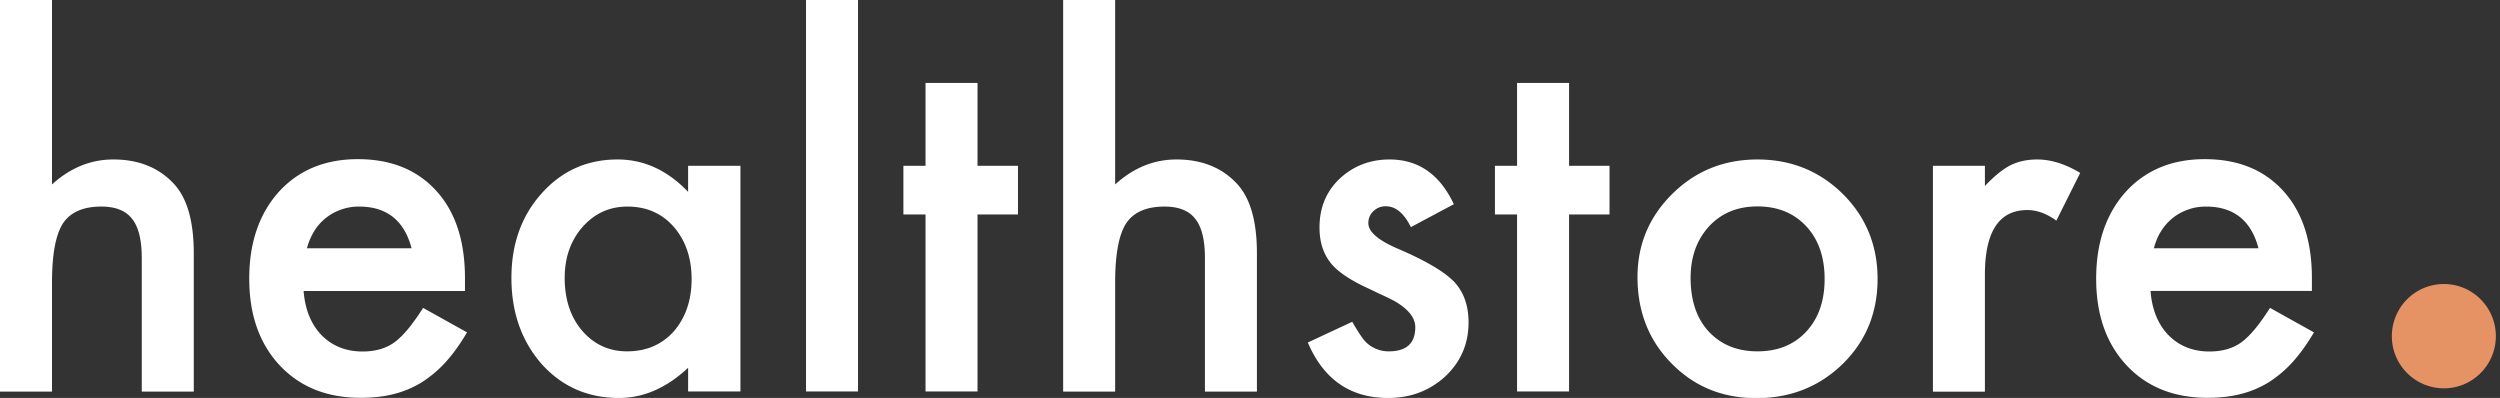 <svg width="245" height="39" viewBox="0 0 245 39" fill="none" xmlns="http://www.w3.org/2000/svg"><rect x="0" y="0" width="245" height="39" fill="#333333" stroke="none"/><g clip-path="url(#clip0)"><path d="M0 0h5.096v18.075c1.812-1.642 3.81-2.447 6.01-2.447 2.493 0 4.49.805 5.978 2.432 1.27 1.409 1.905 3.655 1.905 6.753V38.38h-5.096V25.293c0-1.766-.31-3.052-.945-3.841-.62-.806-1.626-1.209-3.02-1.209-1.781 0-3.036.558-3.764 1.658-.712 1.115-1.068 3.05-1.068 5.777V38.38H0V0zm45.568 28.515H29.754c.14 1.812.728 3.268 1.765 4.337 1.038 1.053 2.386 1.595 4.012 1.595 1.27 0 2.323-.31 3.144-.914.821-.604 1.75-1.719 2.788-3.36l4.306 2.4c-.666 1.13-1.363 2.106-2.106 2.927a11.44 11.44 0 01-2.386 1.998 9.669 9.669 0 01-2.741 1.131c-.976.248-2.045.356-3.19.356-3.3 0-5.933-1.053-7.93-3.175-1.999-2.137-2.99-4.972-2.99-8.503 0-3.5.96-6.335 2.896-8.503 1.952-2.138 4.538-3.206 7.744-3.206 3.253 0 5.809 1.037 7.698 3.113 1.874 2.06 2.804 4.91 2.804 8.565v1.24zm-5.235-4.182c-.713-2.726-2.432-4.089-5.143-4.089a5.01 5.01 0 00-1.75.294 4.914 4.914 0 00-1.502.821 4.979 4.979 0 00-1.131 1.27 6.286 6.286 0 00-.728 1.704h10.254zm27.102-8.085h5.127v22.118h-5.127v-2.323C65.33 38.01 63.083 39 60.667 39c-3.051 0-5.576-1.1-7.574-3.314-1.983-2.262-2.974-5.08-2.974-8.457 0-3.315.991-6.087 2.974-8.287 1.982-2.214 4.46-3.314 7.434-3.314 2.572 0 4.88 1.053 6.908 3.175v-2.556zM55.34 27.23c0 2.122.573 3.84 1.703 5.173 1.162 1.347 2.633 2.029 4.4 2.029 1.889 0 3.407-.65 4.584-1.952 1.161-1.347 1.75-3.066 1.75-5.126 0-2.076-.589-3.78-1.75-5.127-1.162-1.317-2.68-1.983-4.538-1.983-1.75 0-3.222.666-4.399 1.998-1.177 1.348-1.75 3.005-1.75 4.988zM84.086 0v38.365H78.99V0h5.096zm11.711 21.017v17.347h-5.095V21.017h-2.169v-4.77h2.169V8.13h5.095v8.116h3.965v4.77h-3.965zM104.189 0h5.096v18.075c1.812-1.642 3.81-2.447 6.01-2.447 2.493 0 4.491.805 5.978 2.432 1.27 1.409 1.905 3.655 1.905 6.753V38.38h-5.095V25.293c0-1.766-.31-3.052-.945-3.841-.62-.806-1.626-1.209-3.02-1.209-1.782 0-3.036.558-3.764 1.658-.713 1.115-1.069 3.05-1.069 5.777V38.38h-5.096V0zm38.288 20.012l-4.212 2.246c-.667-1.363-1.487-2.044-2.463-2.044-.465 0-.868.154-1.208.48-.326.31-.496.697-.496 1.177 0 .852.976 1.688 2.943 2.524 2.71 1.162 4.523 2.246 5.467 3.222.93.991 1.41 2.308 1.41 3.98 0 2.138-.79 3.92-2.354 5.36-1.534 1.362-3.361 2.044-5.53 2.044-3.702 0-6.319-1.812-7.868-5.436l4.352-2.03c.604 1.054 1.069 1.735 1.379 2.03a3.165 3.165 0 002.215.867c1.719 0 2.586-.79 2.586-2.37 0-.914-.666-1.75-1.998-2.54a34.807 34.807 0 00-1.533-.743c-.511-.248-1.038-.496-1.565-.744-1.486-.728-2.524-1.456-3.128-2.184-.775-.929-1.162-2.106-1.162-3.562 0-1.92.651-3.516 1.967-4.77 1.348-1.255 2.974-1.89 4.895-1.89 2.834 0 4.925 1.456 6.303 4.383zm11.291 1.005v17.347h-5.096V21.017h-2.168v-4.77h2.168V8.13h5.096v8.116h3.965v4.77h-3.965zm6.707 6.135c0-3.19 1.146-5.916 3.423-8.162 2.276-2.246 5.064-3.361 8.332-3.361 3.299 0 6.087 1.13 8.38 3.392 2.261 2.261 3.392 5.034 3.392 8.317 0 3.315-1.147 6.103-3.423 8.333-2.293 2.23-5.112 3.346-8.457 3.346-3.315 0-6.087-1.131-8.317-3.408-2.215-2.246-3.33-5.065-3.33-8.457zm5.204.078c0 2.215.588 3.965 1.765 5.25 1.209 1.301 2.804 1.952 4.786 1.952 1.998 0 3.594-.65 4.786-1.936 1.193-1.286 1.797-3.005 1.797-5.158 0-2.153-.604-3.872-1.797-5.158-1.208-1.3-2.803-1.951-4.786-1.951-1.951 0-3.531.65-4.739 1.951-1.208 1.317-1.812 3.005-1.812 5.05zm23.747-10.982h5.095v1.983c.93-.991 1.766-1.657 2.494-2.029.744-.372 1.611-.573 2.633-.573 1.348 0 2.742.434 4.213 1.316l-2.339 4.678c-.96-.697-1.905-1.038-2.834-1.038-2.773 0-4.167 2.107-4.167 6.32v11.477h-5.095V16.248zm37.14 12.267h-15.814c.139 1.812.728 3.268 1.766 4.337 1.037 1.053 2.385 1.595 4.011 1.595 1.27 0 2.323-.31 3.144-.914.821-.604 1.75-1.719 2.788-3.36l4.306 2.4c-.666 1.13-1.363 2.106-2.106 2.927a11.45 11.45 0 01-2.386 1.998 9.665 9.665 0 01-2.741 1.131c-.976.248-2.045.356-3.191.356-3.299 0-5.932-1.053-7.93-3.175-1.998-2.137-2.989-4.972-2.989-8.503 0-3.5.96-6.335 2.896-8.503 1.952-2.138 4.538-3.206 7.744-3.206 3.253 0 5.809 1.037 7.698 3.113 1.874 2.06 2.804 4.91 2.804 8.565v1.24zm-5.236-4.182c-.712-2.726-2.431-4.089-5.142-4.089-.619 0-1.208.093-1.75.294a4.905 4.905 0 00-1.502.821 4.979 4.979 0 00-1.131 1.27c-.325.496-.558 1.07-.728 1.704h10.253z" fill="#fff"/><path d="M239.498 38.056c2.819 0 5.096-2.292 5.096-5.11 0-2.82-2.277-5.112-5.096-5.112s-5.096 2.292-5.096 5.111a5.104 5.104 0 005.096 5.111z" fill="#E59265"/></g><defs><clipPath id="clip0"><path fill="#fff" d="M0 0h244.594v39H0z"/></clipPath></defs></svg>